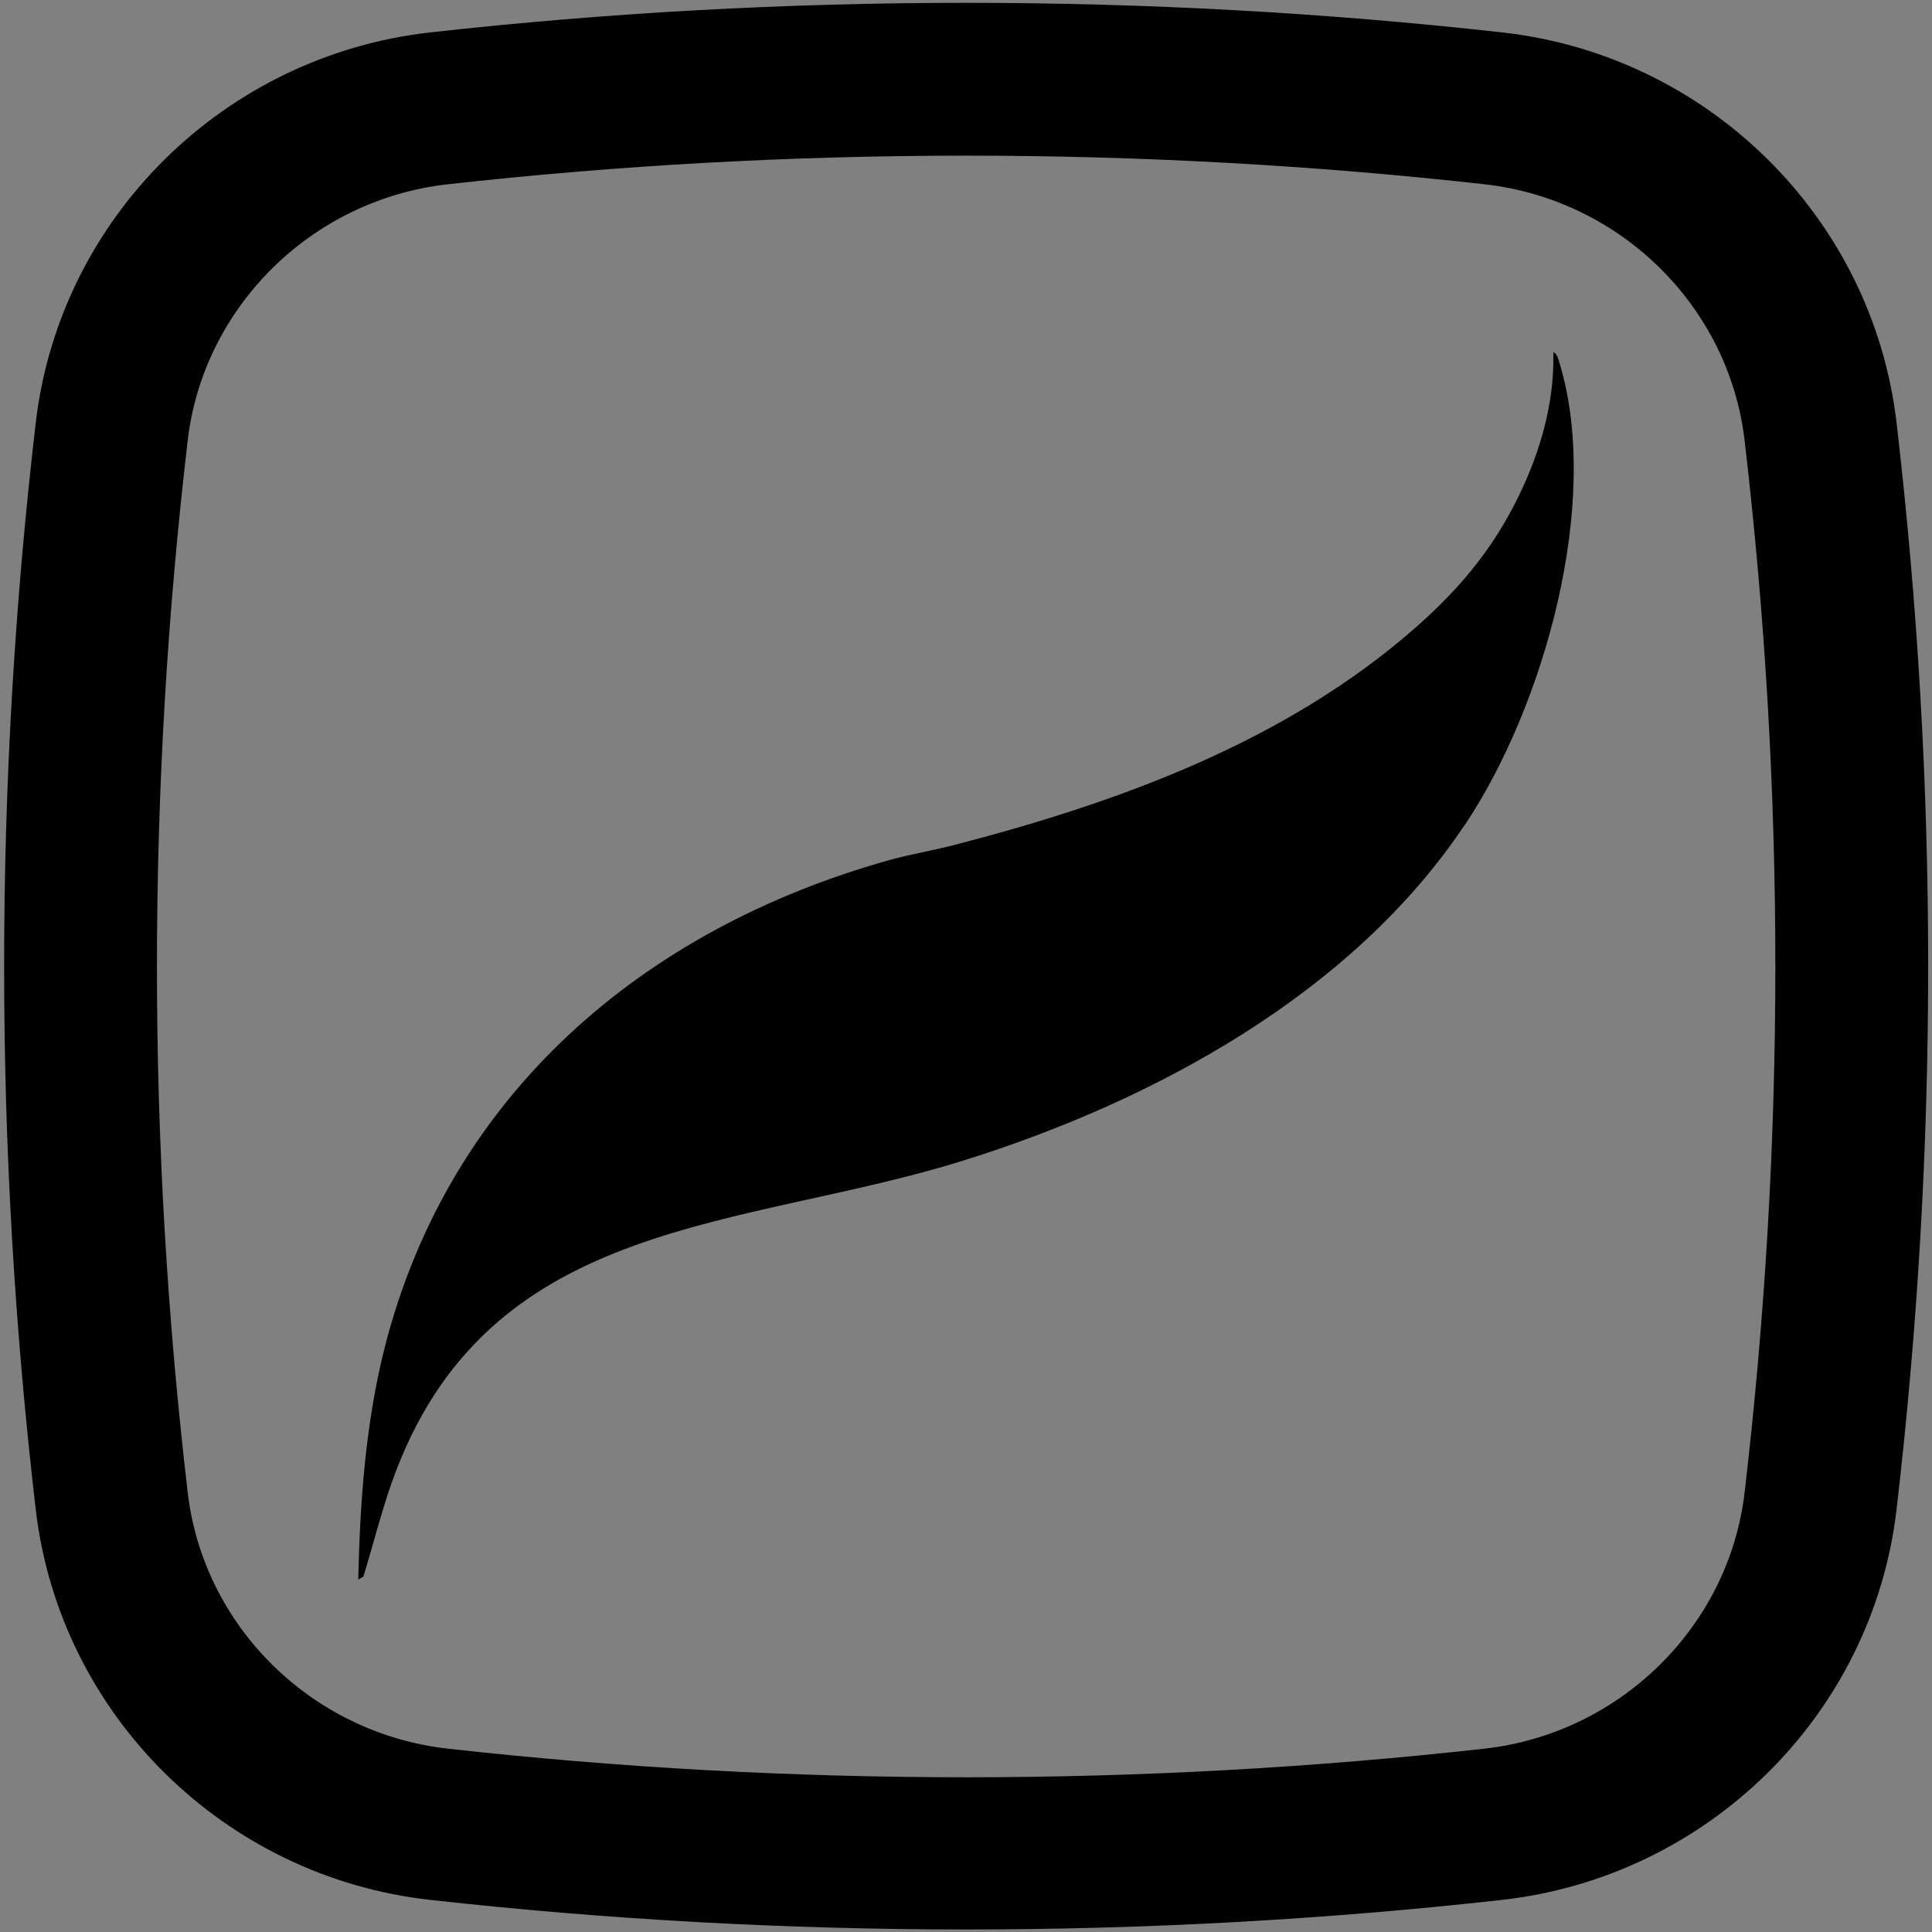 <?xml version="1.0" encoding="UTF-8"?>
<svg id="Livello_1" xmlns="http://www.w3.org/2000/svg" version="1.1" viewBox="0 0 632.1 632.1">
  <rect x="0" y="0" width="632.1" height="632.1" fill="#808080" stroke="none"/>
  <!-- Generator: Adobe Illustrator 29.7.1, SVG Export Plug-In . SVG Version: 2.1.1 Build 8)  -->
  <defs>
    <style>
      .st0 {
        fill-rule: evenodd;
      }

      .st1 {
        fill: #fff;
      }
    </style>
  </defs>
  <path class="st0" d="M491.4,10.6c-115.6-12.9-235-12.9-350.6,0C73.7,18.1,19.6,70.9,11.7,138.3c-13.8,118.1-13.8,237.5,0,355.6,7.9,67.4,62,120.3,129.1,127.7,115.6,12.9,235,12.9,350.6,0,67.1-7.5,121.2-60.3,129.1-127.7,13.8-118.1,13.8-237.5,0-355.6-7.9-67.4-62-120.3-129.1-127.7h0ZM146.4,60.3c111.9-12.5,227.6-12.5,339.4,0,44.3,5,79.9,39.9,85,83.9,13.4,114.3,13.4,229.7,0,344-5.1,43.9-40.7,78.9-85,83.9-111.9,12.5-227.6,12.5-339.4,0-44.3-5-79.9-39.9-85-83.9-13.4-114.3-13.4-229.7,0-344,5.1-43.9,40.7-78.9,85-83.9h0Z"/>
  <path class="st1" d="M2083.1,546.9v696.9h-773.6v-696.9h773.6ZM1918.9,832.4c35.1-52.6,60.6-143.1,42.1-204.8-.4-1.3-1.3-4.8-2.8-5,.5,20.2-4.5,40-12.7,58.2-11.7,26.1-26.9,45.1-48,63.6-57.2,50.5-130.7,77.5-203.6,96.5-10.1,2.6-20.6,4.3-30.7,7.1-108.8,30.6-194.6,103.8-223.3,215.8-8.6,33.8-11,68.4-11.8,103.2l2.3-1.3c4.8-15.5,8.9-32.2,14.7-47.3,43.4-112.7,153.9-106.7,251.4-137.1,84.3-26.3,172.3-74,222.4-148.9h0Z"/>
  <path d="M479.2,269.9c-36.9,55.3-101.9,90.4-164,109.8-72,22.5-153.4,18-185.5,101.2-4.3,11.1-7.3,23.5-10.8,34.9l-1.7,1c.6-25.6,2.4-51.2,8.7-76.1,21.1-82.6,84.4-136.6,164.7-159.2,7.4-2.1,15.2-3.3,22.6-5.3,53.8-14,108-33.9,150.2-71.1,15.5-13.7,26.8-27.7,35.4-46.9,6-13.5,9.8-28.1,9.4-42.9,1.2.1,1.8,2.7,2.1,3.7,13.7,45.5-5.2,112.3-31.1,151h0Z"/>
</svg>